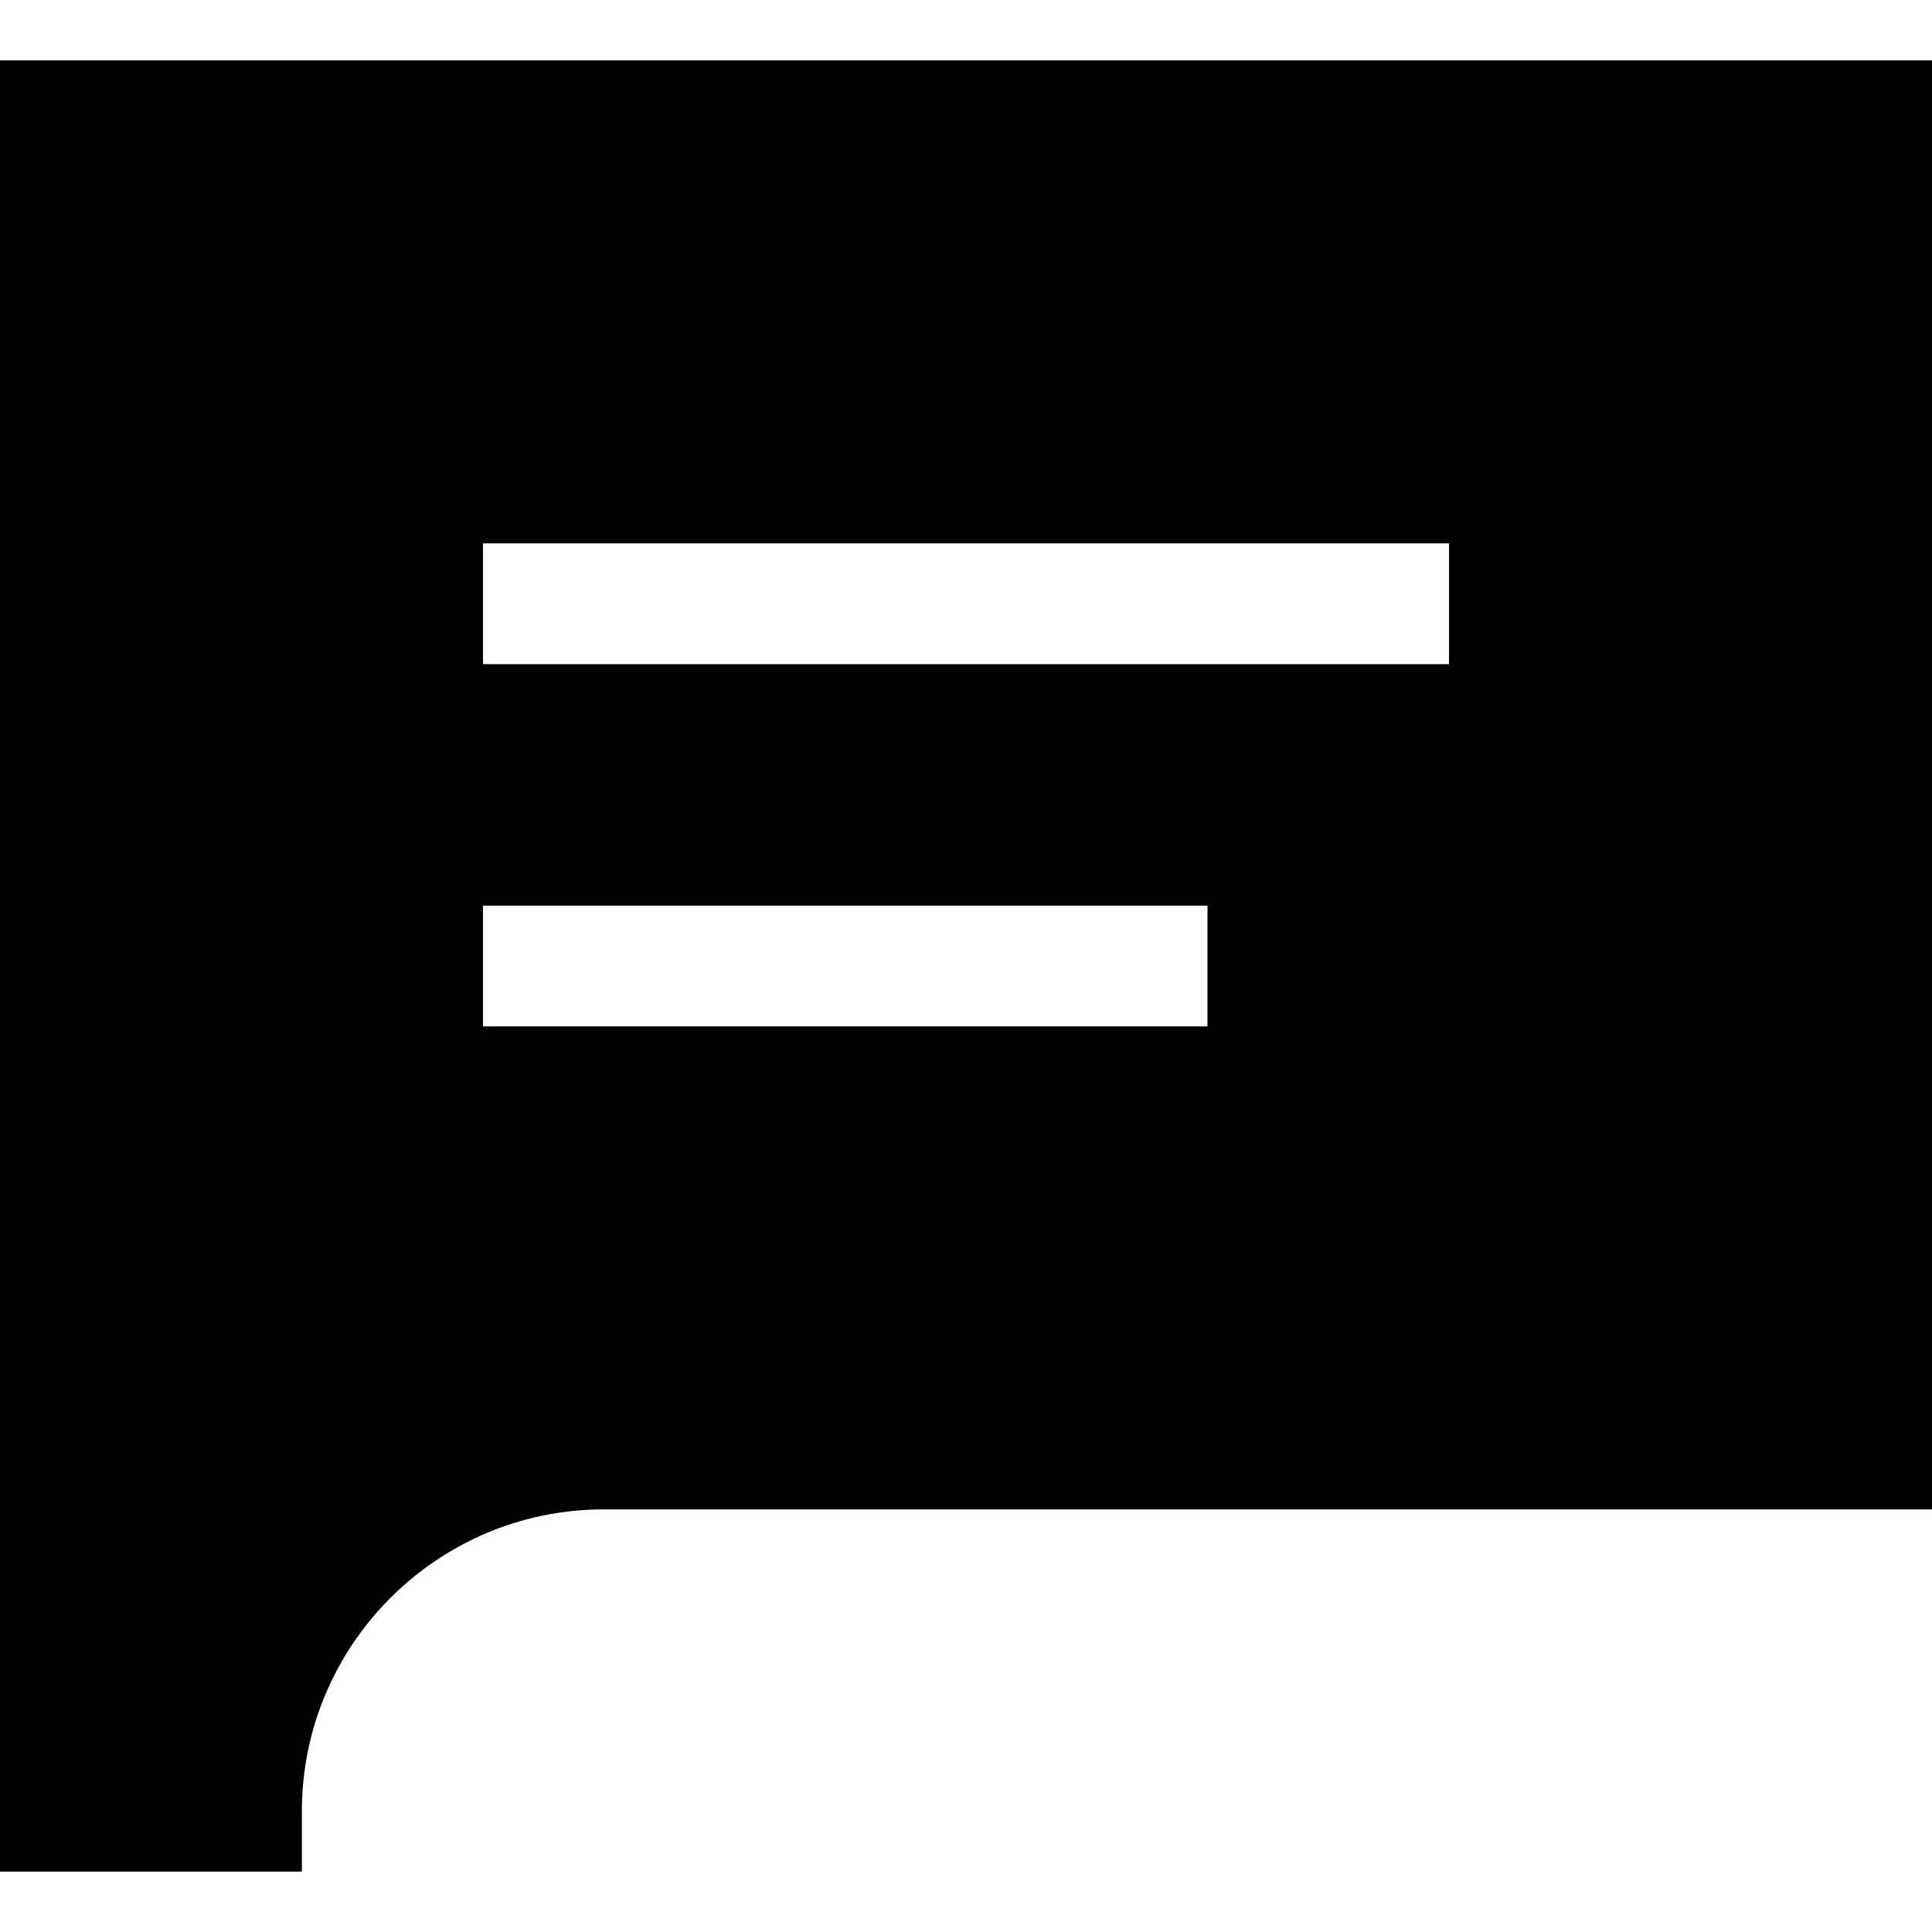 <?xml version="1.0" encoding="utf-8"?>
<svg fill="#000000" width="800px" height="800px" viewBox="0 0 1920 1920" xmlns="http://www.w3.org/2000/svg">
    <path d="M1920 60v1440H600c-165.36 0-300 134.64-300 300v60H0V60h1920Zm-720 840H480v120h720V900Zm240-360H480v120h960V540Z" fill-rule="evenodd"/>
</svg>